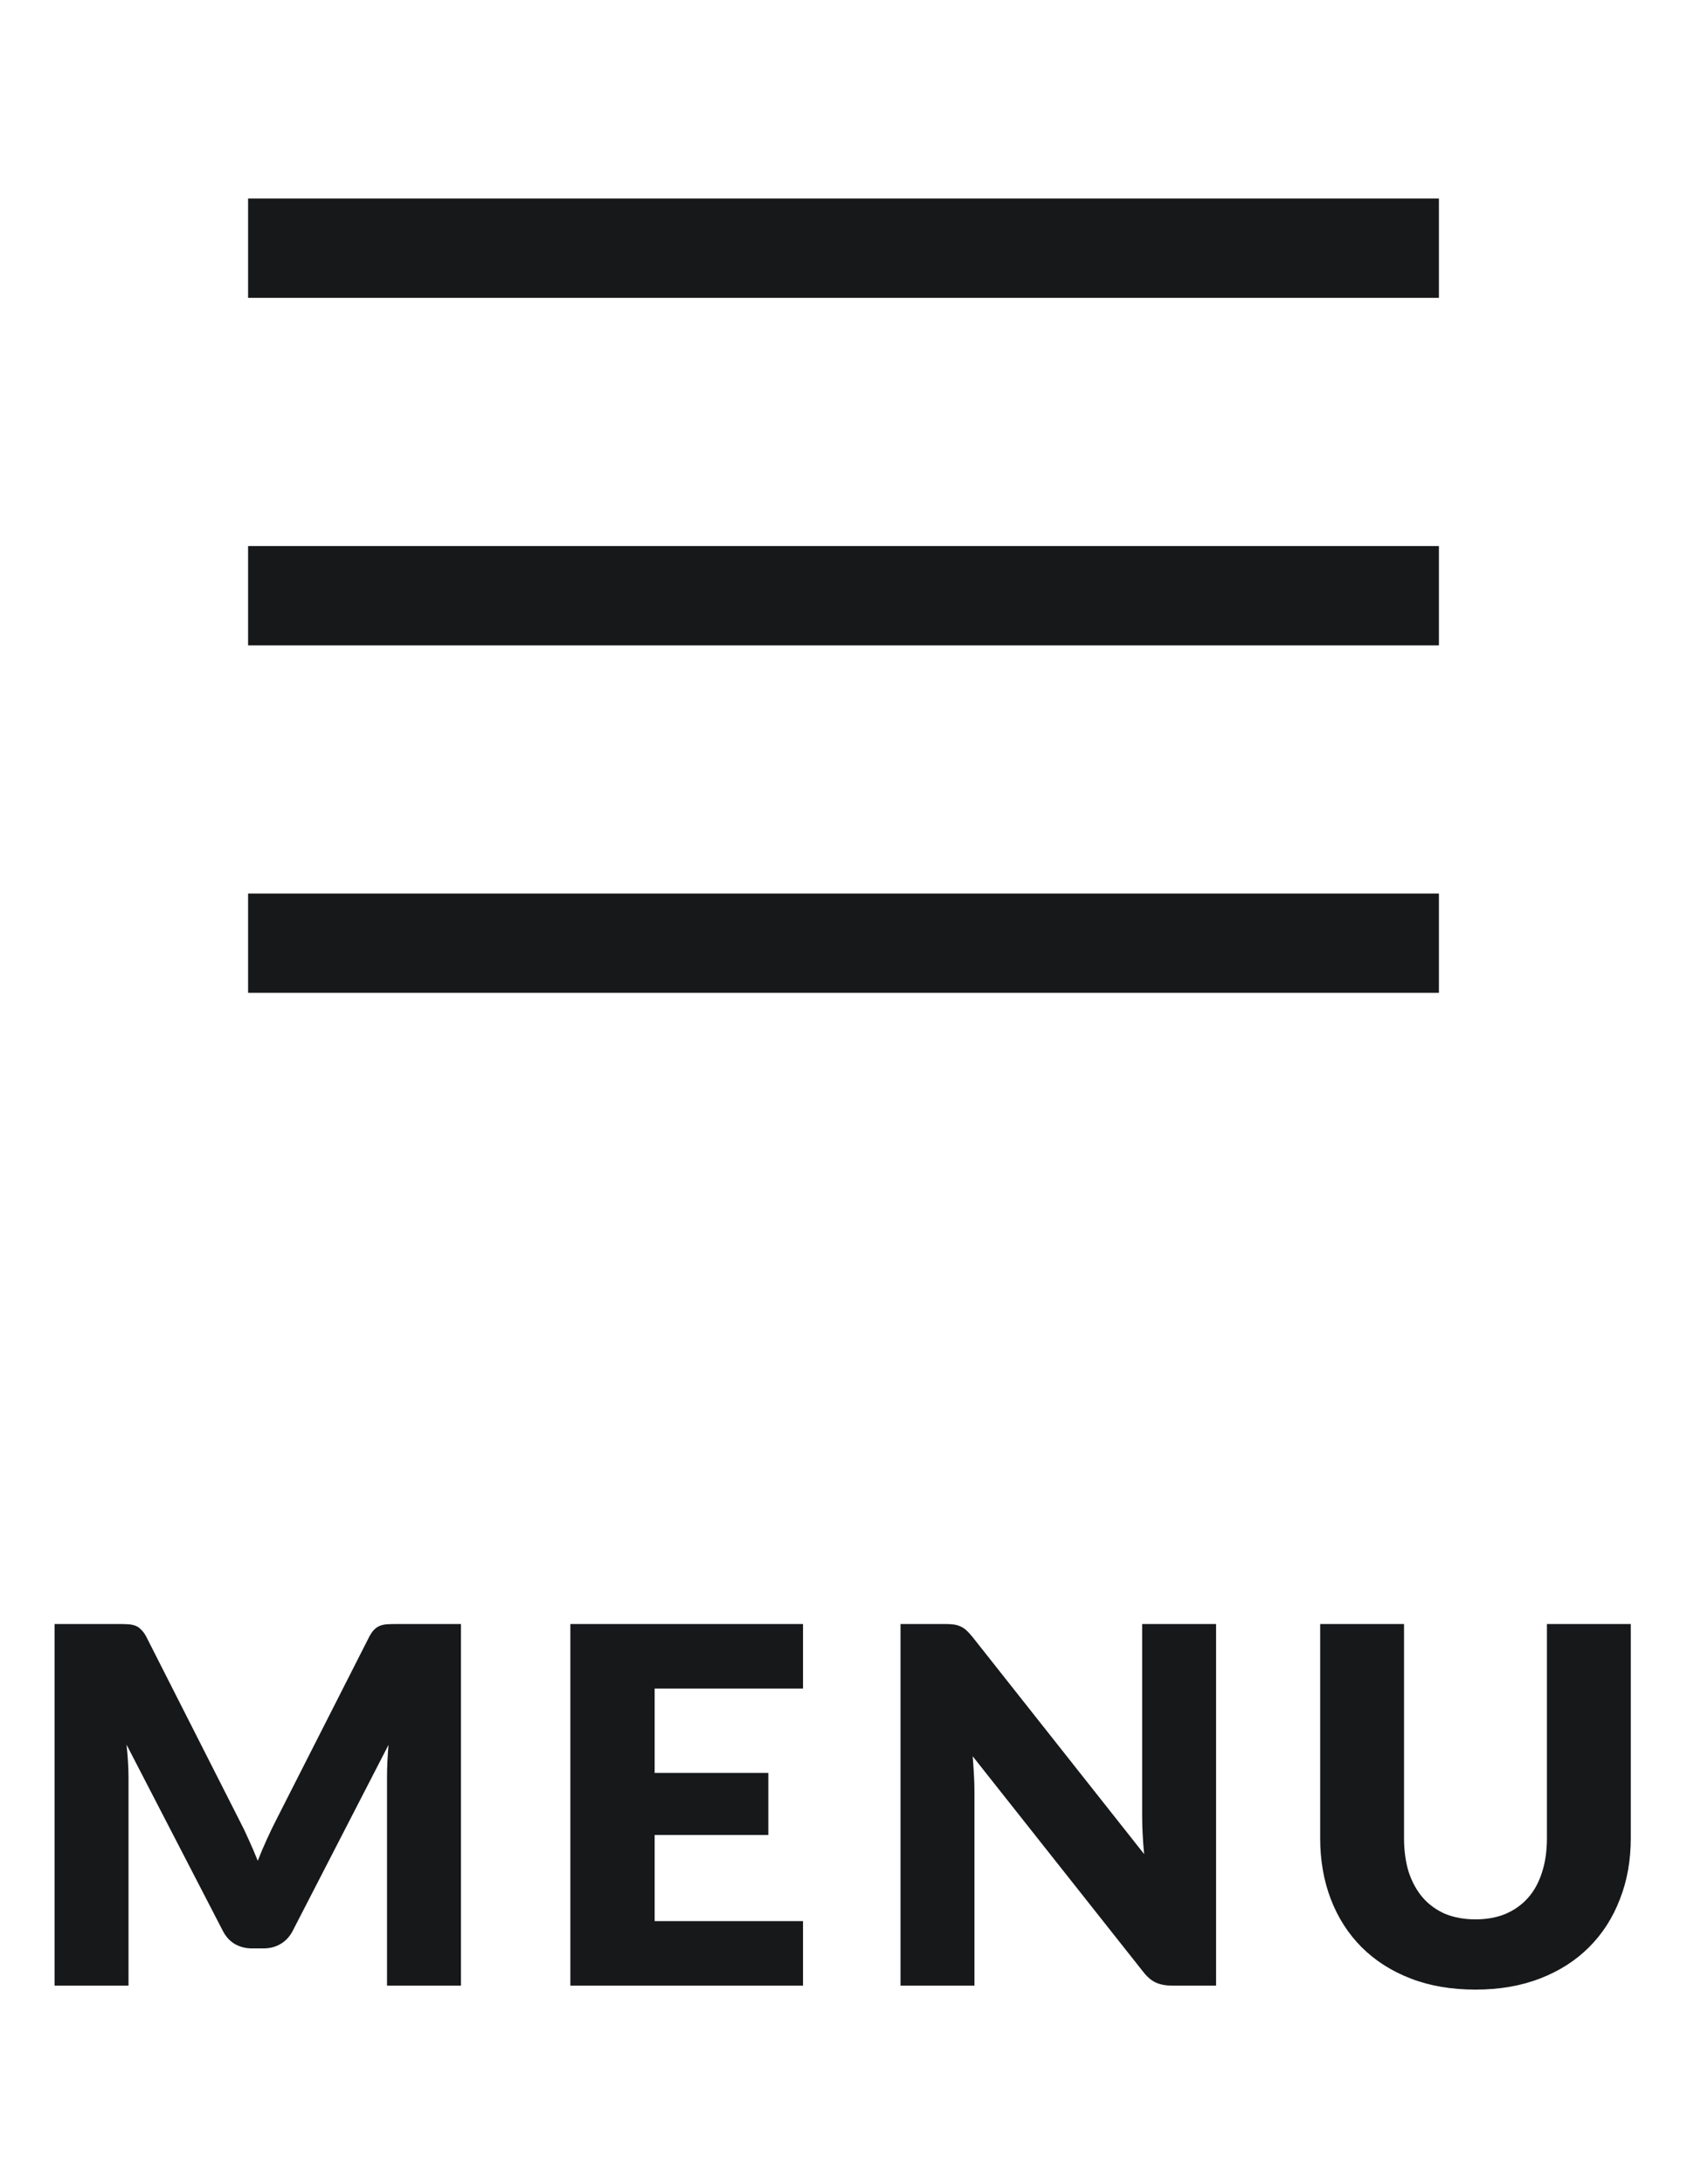 <svg width="34" height="44" viewBox="0 0 34 44" fill="none" xmlns="http://www.w3.org/2000/svg">
<path fill-rule="evenodd" clip-rule="evenodd" d="M29 18V20H5V18H29ZM29 11V13H5V11H29ZM29 4V6H5V4H29Z" fill="#17181A"/>
<path d="M4.825 36.67C4.892 36.797 4.955 36.928 5.015 37.065C5.078 37.202 5.138 37.342 5.195 37.485C5.252 37.338 5.312 37.197 5.375 37.06C5.438 36.92 5.503 36.785 5.57 36.655L7.44 32.975C7.473 32.912 7.507 32.863 7.54 32.83C7.577 32.793 7.617 32.767 7.66 32.75C7.703 32.733 7.752 32.723 7.805 32.72C7.862 32.717 7.927 32.715 8 32.715H9.29V40H7.8V35.81C7.8 35.607 7.81 35.387 7.83 35.15L5.9 38.895C5.84 39.012 5.758 39.1 5.655 39.16C5.555 39.22 5.44 39.25 5.31 39.25H5.08C4.95 39.25 4.833 39.22 4.73 39.16C4.63 39.1 4.55 39.012 4.49 38.895L2.55 35.145C2.563 35.262 2.573 35.378 2.58 35.495C2.587 35.608 2.59 35.713 2.59 35.81V40H1.1V32.715H2.39C2.463 32.715 2.527 32.717 2.58 32.72C2.637 32.723 2.687 32.733 2.73 32.75C2.773 32.767 2.812 32.793 2.845 32.83C2.882 32.863 2.917 32.912 2.95 32.975L4.825 36.67ZM16.184 32.715V34.015H13.194V35.715H15.485V36.965H13.194V38.7H16.184V40H11.495V32.715H16.184ZM19.039 32.715C19.112 32.715 19.174 32.718 19.224 32.725C19.274 32.732 19.319 32.745 19.359 32.765C19.399 32.782 19.437 32.807 19.474 32.84C19.511 32.873 19.552 32.918 19.599 32.975L23.059 37.35C23.046 37.21 23.035 37.075 23.029 36.945C23.022 36.812 23.019 36.687 23.019 36.57V32.715H24.509V40H23.629C23.499 40 23.389 39.98 23.299 39.94C23.209 39.9 23.122 39.827 23.039 39.72L19.604 35.38C19.614 35.507 19.622 35.632 19.629 35.755C19.636 35.875 19.639 35.988 19.639 36.095V40H18.149V32.715H19.039ZM29.737 38.665C29.964 38.665 30.166 38.628 30.342 38.555C30.522 38.478 30.674 38.37 30.797 38.23C30.921 38.09 31.014 37.92 31.077 37.72C31.144 37.517 31.177 37.287 31.177 37.03V32.715H32.867V37.03C32.867 37.477 32.794 37.887 32.647 38.26C32.504 38.633 32.297 38.955 32.027 39.225C31.757 39.495 31.429 39.705 31.042 39.855C30.656 40.005 30.221 40.08 29.737 40.08C29.251 40.08 28.814 40.005 28.427 39.855C28.041 39.705 27.712 39.495 27.442 39.225C27.172 38.955 26.966 38.633 26.822 38.26C26.679 37.887 26.607 37.477 26.607 37.03V32.715H28.297V37.025C28.297 37.282 28.329 37.512 28.392 37.715C28.459 37.915 28.554 38.087 28.677 38.23C28.801 38.37 28.951 38.478 29.127 38.555C29.307 38.628 29.511 38.665 29.737 38.665Z" fill="#17181A"/>
</svg>
